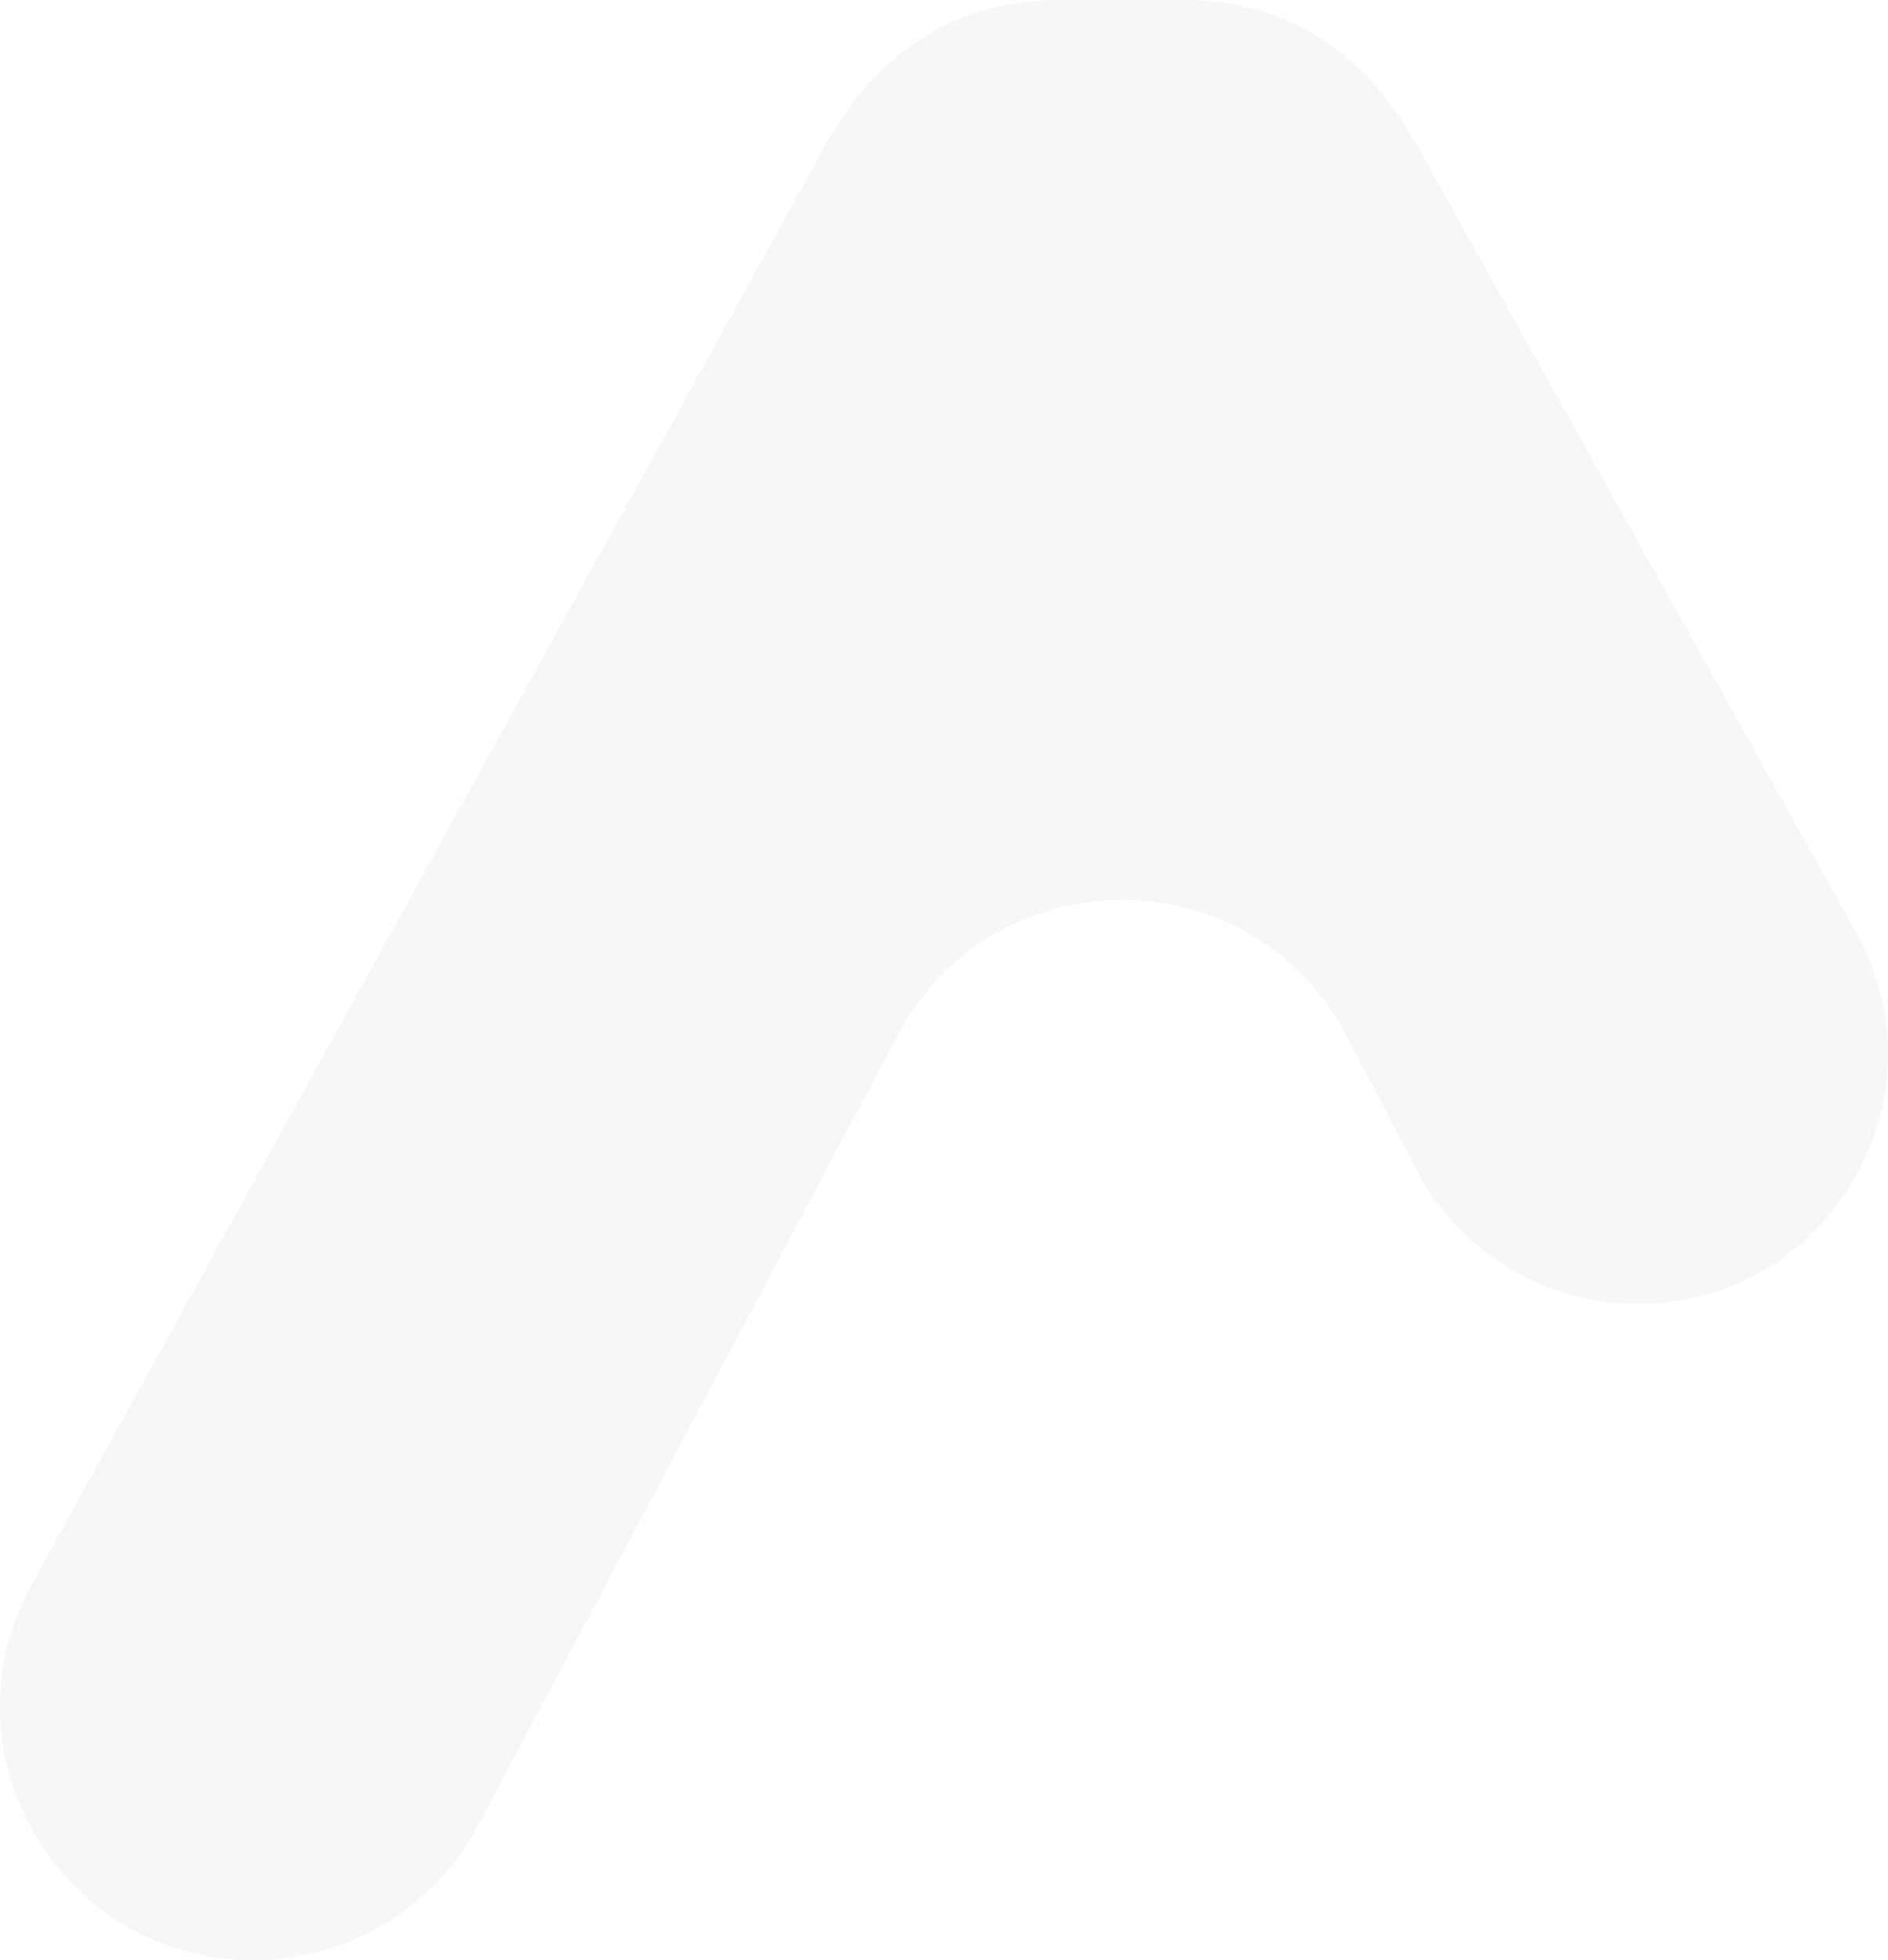 <svg xmlns="http://www.w3.org/2000/svg" width="928.478" height="963.843" viewBox="0 0 928.478 963.843">
  <path id="Caminho_371" data-name="Caminho 371" d="M697.077,576.093l-34.706-66.519c-46.426-89-173.63-89.5-220.716-.812L235.046,897.628a124.663,124.663,0,0,1-110.155,66.215C29.958,963.843-30.168,862.009,15.7,778.9L405.986,71.136Q446.019-.025,521.672,0h59.314q75.652,0,115.635,71.136l216.4,387.8c45.158,81.893-14.055,182.2-107.567,182.2a122.852,122.852,0,0,1-108.379-65.048" transform="translate(0)" fill="#ccc" opacity="0.164"/>
</svg>
